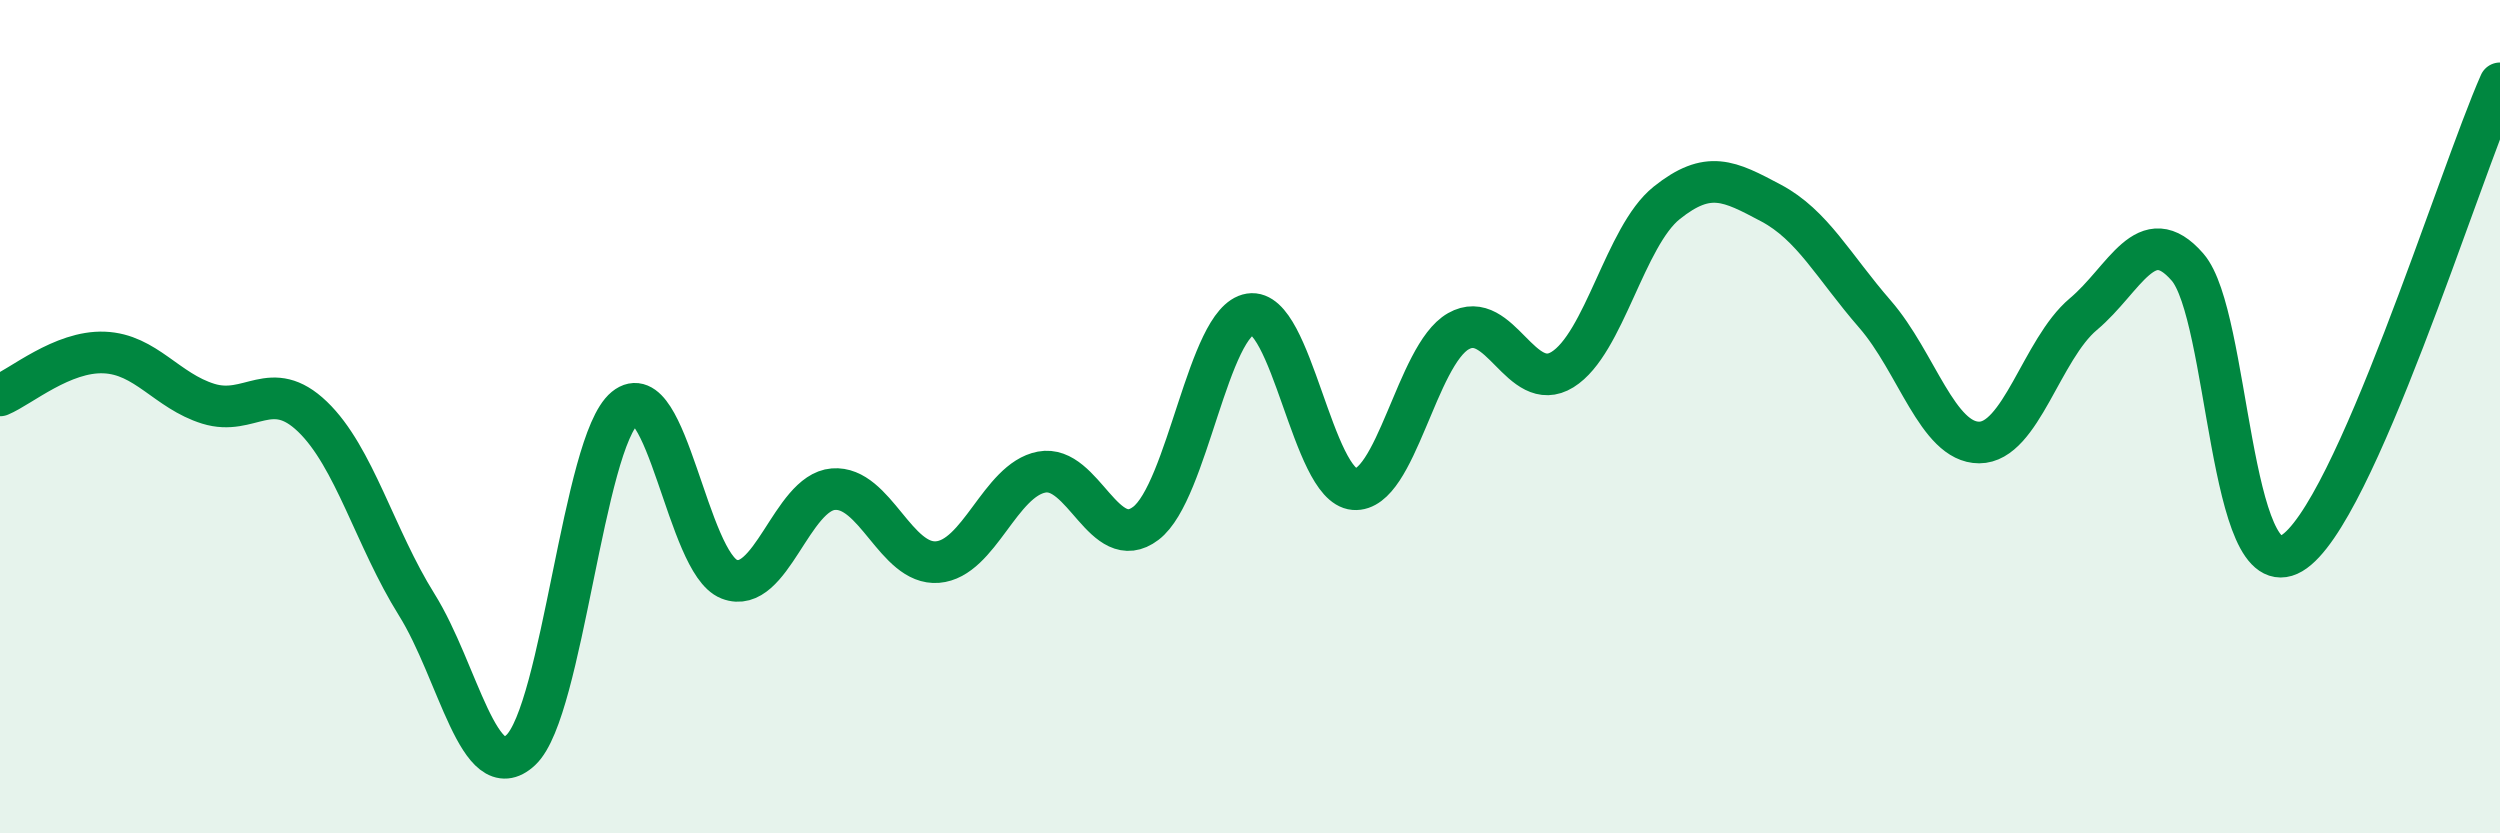 
    <svg width="60" height="20" viewBox="0 0 60 20" xmlns="http://www.w3.org/2000/svg">
      <path
        d="M 0,9.49 C 0.5,9.28 1.5,8.42 2.5,8.46 C 3.5,8.5 4,9.38 5,9.69 C 6,10 6.5,9.04 7.5,10 C 8.5,10.96 9,12.91 10,14.51 C 11,16.11 11.5,18.94 12.5,18 C 13.5,17.06 14,10.61 15,9.79 C 16,8.97 16.5,13.51 17.5,13.9 C 18.5,14.29 19,11.82 20,11.74 C 21,11.66 21.5,13.57 22.5,13.49 C 23.5,13.41 24,11.52 25,11.33 C 26,11.14 26.5,13.32 27.5,12.56 C 28.5,11.8 29,7.7 30,7.54 C 31,7.38 31.5,11.66 32.5,11.74 C 33.5,11.82 34,8.52 35,7.95 C 36,7.38 36.5,9.49 37.5,8.87 C 38.5,8.25 39,5.67 40,4.87 C 41,4.07 41.5,4.34 42.5,4.87 C 43.5,5.4 44,6.39 45,7.54 C 46,8.69 46.5,10.62 47.5,10.62 C 48.5,10.62 49,8.38 50,7.54 C 51,6.7 51.5,5.26 52.5,6.41 C 53.5,7.56 53.5,14.16 55,13.28 C 56.5,12.4 59,4.26 60,2L60 20L0 20Z"
        fill="#008740"
        opacity="0.1"
        stroke-linecap="round"
        stroke-linejoin="round"
      />
      <path
        d="M 0,9.49 C 0.5,9.28 1.5,8.42 2.5,8.46 C 3.5,8.5 4,9.38 5,9.69 C 6,10 6.5,9.04 7.5,10 C 8.5,10.96 9,12.91 10,14.51 C 11,16.11 11.5,18.94 12.5,18 C 13.5,17.06 14,10.61 15,9.79 C 16,8.97 16.5,13.51 17.5,13.9 C 18.5,14.29 19,11.82 20,11.74 C 21,11.66 21.5,13.57 22.5,13.49 C 23.5,13.41 24,11.52 25,11.33 C 26,11.14 26.5,13.32 27.5,12.56 C 28.5,11.8 29,7.7 30,7.54 C 31,7.38 31.5,11.66 32.5,11.74 C 33.5,11.82 34,8.52 35,7.95 C 36,7.38 36.5,9.49 37.5,8.87 C 38.5,8.25 39,5.67 40,4.87 C 41,4.07 41.5,4.34 42.5,4.87 C 43.5,5.4 44,6.39 45,7.54 C 46,8.69 46.5,10.62 47.5,10.62 C 48.5,10.62 49,8.38 50,7.54 C 51,6.7 51.5,5.26 52.5,6.41 C 53.5,7.56 53.5,14.16 55,13.28 C 56.5,12.4 59,4.26 60,2"
        stroke="#008740"
        stroke-width="1"
        fill="none"
        stroke-linecap="round"
        stroke-linejoin="round"
      />
    </svg>
  